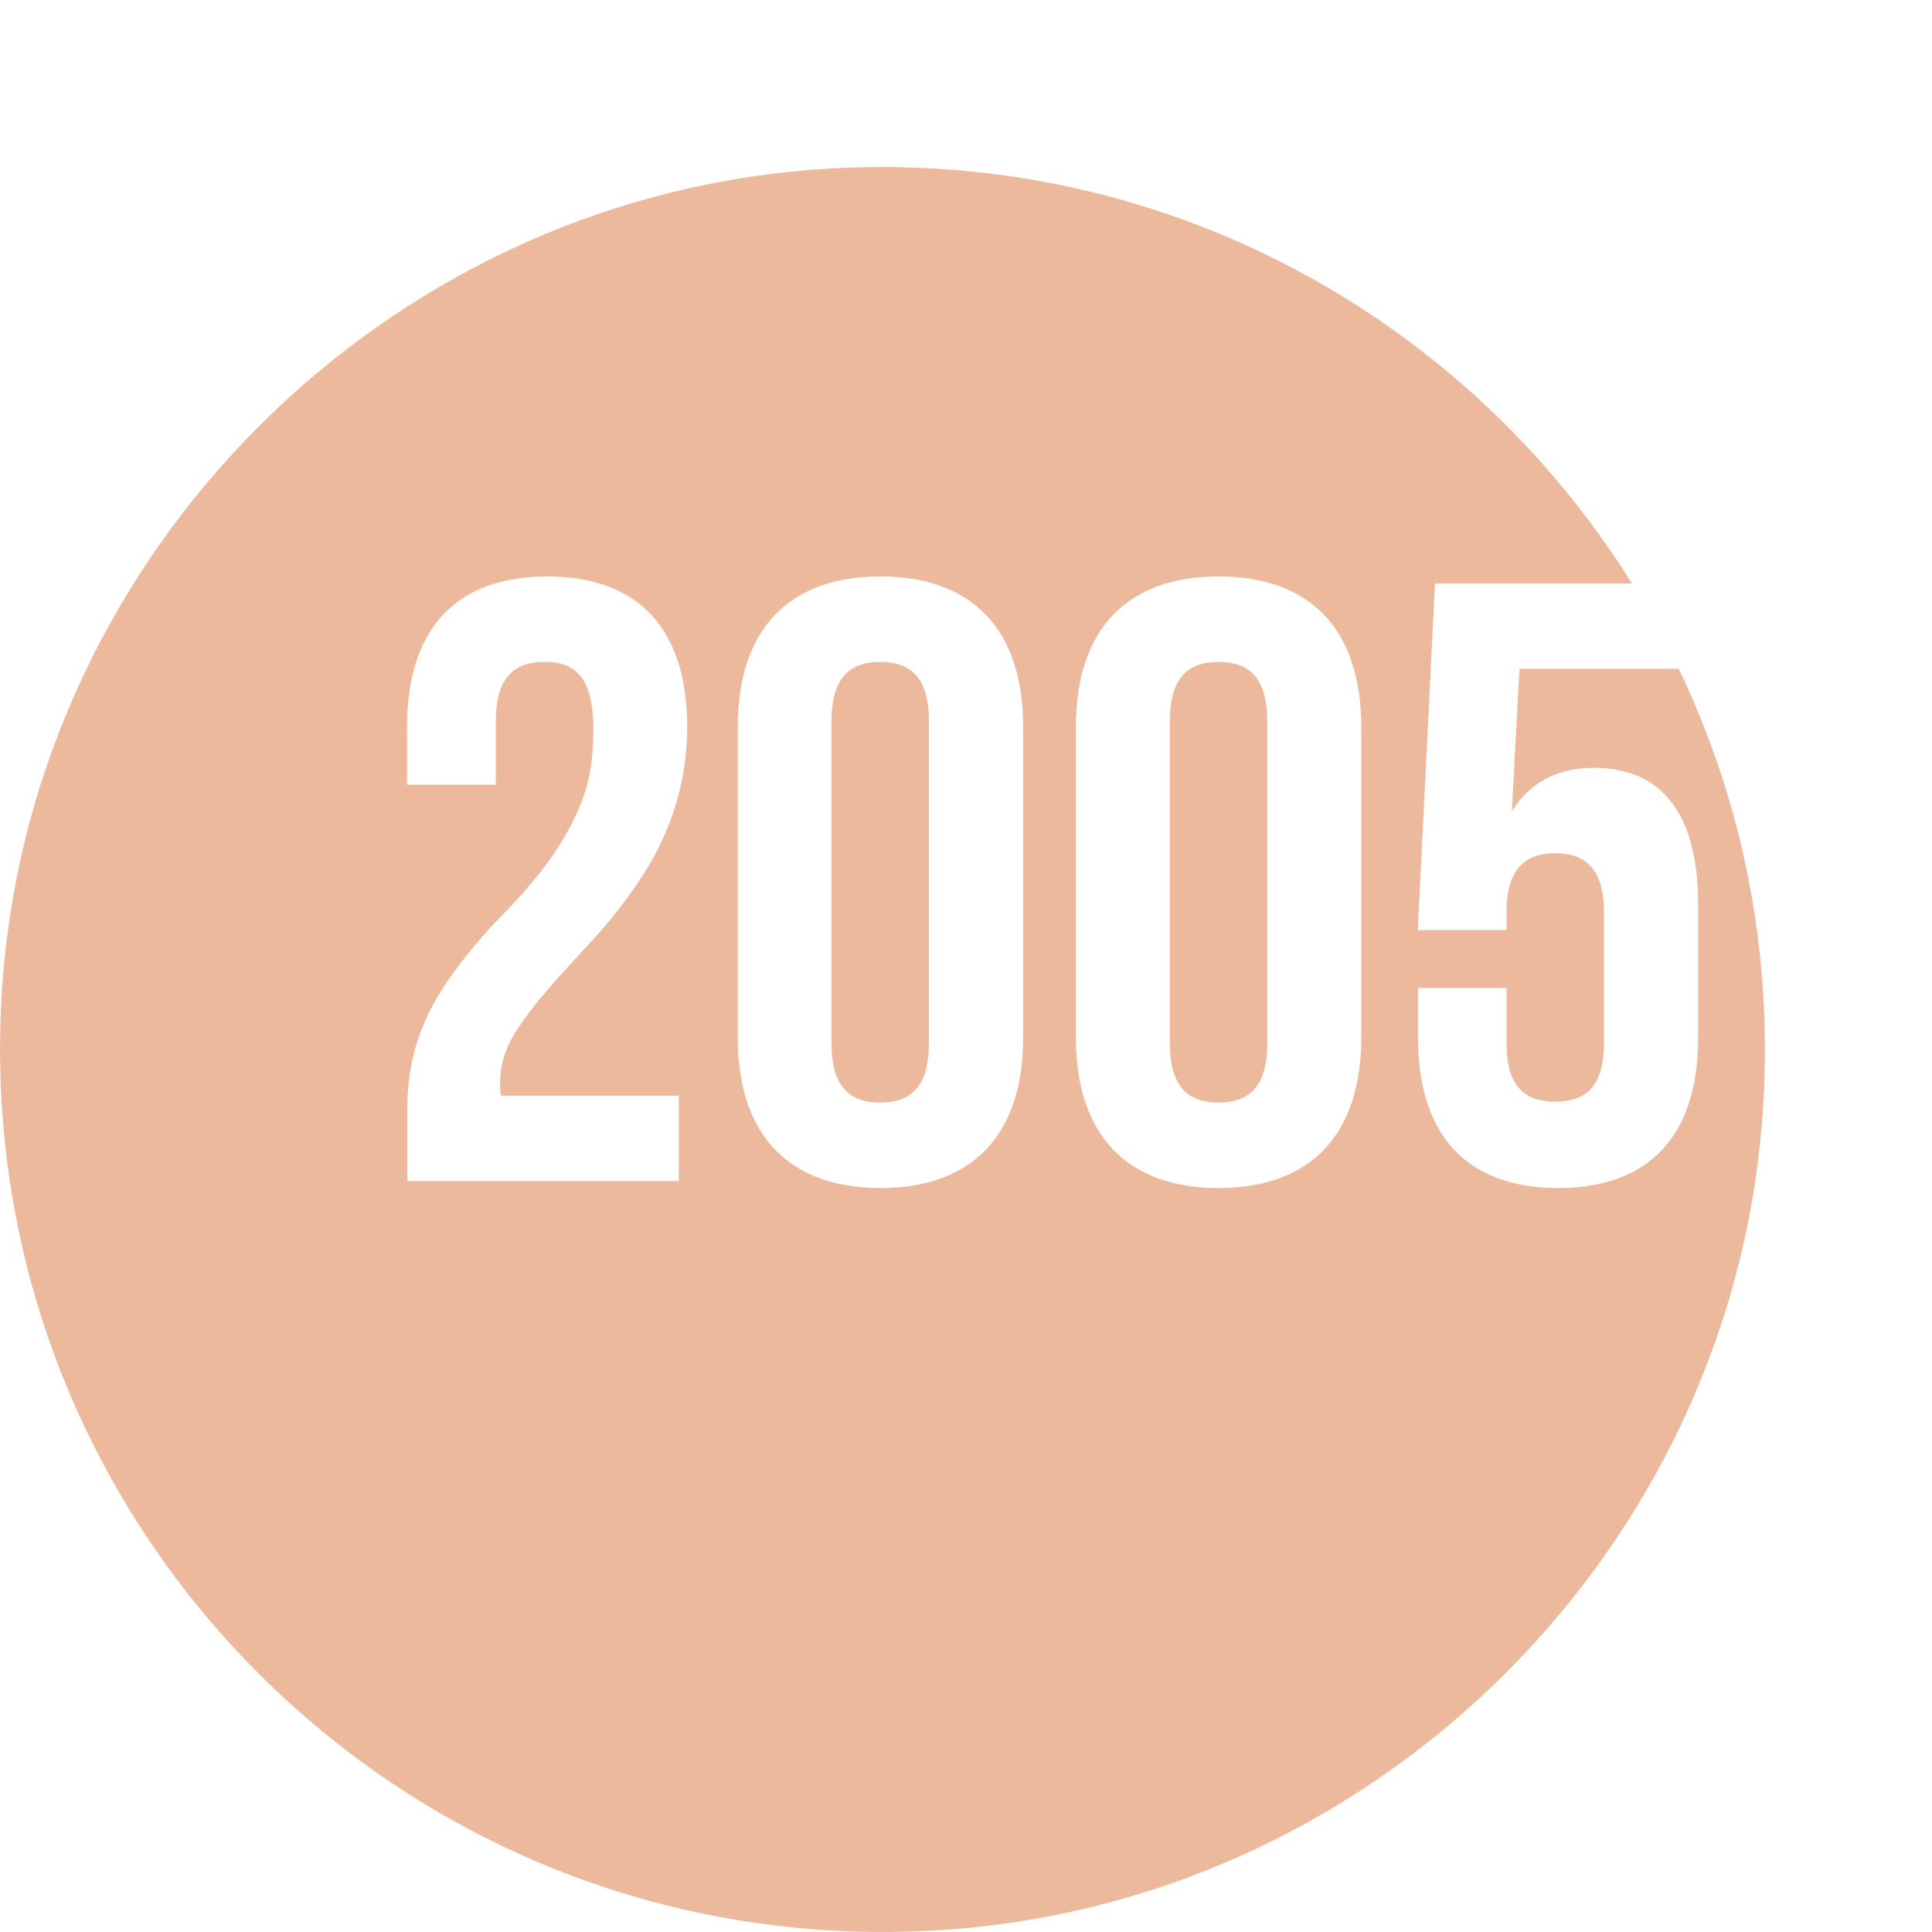 <?xml version="1.0" encoding="UTF-8"?>
<svg id="_レイヤー_2" data-name="レイヤー 2" xmlns="http://www.w3.org/2000/svg" xmlns:xlink="http://www.w3.org/1999/xlink" viewBox="0 0 80.97 80.97">
  <defs>
    <style>
      .cls-1 {
        fill: #fff;
      }

      .cls-2 {
        fill: #edb99c;
        filter: url(#drop-shadow-1);
      }
    </style>
    <filter id="drop-shadow-1" x="0" y="0" width="80.97" height="80.97" filterUnits="userSpaceOnUse">
      <feOffset dx="-7" dy="7"/>
      <feGaussianBlur result="blur" stdDeviation="0"/>
      <feFlood flood-color="#000" flood-opacity=".75"/>
      <feComposite in2="blur" operator="in"/>
      <feComposite in="SourceGraphic"/>
    </filter>
  </defs>
  <g id="_レイヤー_1-2" data-name="レイヤー 1">
    <g>
      <path class="cls-2" d="M80.85,39.98C82.64,17.19,63.76-1.68,40.97.12,23.05,1.54,8.53,16.06,7.12,33.99c-1.79,22.79,17.09,41.66,39.87,39.86,17.93-1.42,32.45-15.94,33.86-33.87Z"/>
      <g>
        <path class="cls-1" d="M22.82,27.74c-1.25,0-2.04.64-2.04,2.47v2.68h-3.72v-2.43c0-4.05,2-6.3,5.87-6.3s5.87,2.25,5.87,6.3c0,2.61-.86,4.73-2,6.44-.61.9-1.22,1.68-1.9,2.43-1.36,1.47-2.61,2.79-3.37,4.05-.39.64-.57,1.32-.57,2,0,.25,0,.43.04.54h7.45v3.58h-11.38v-3.08c0-2.43.86-4.22,2.04-5.8.57-.75,1.18-1.5,1.86-2.18,1.32-1.36,2.58-2.83,3.33-4.65.39-.9.57-1.97.57-3.19,0-2.26-.79-2.86-2.04-2.86Z"/>
        <path class="cls-1" d="M30.92,30.46c0-4.05,2.11-6.3,5.98-6.3s5.98,2.25,5.98,6.3v13.03c0,4.05-2.11,6.3-5.98,6.3s-5.98-2.26-5.98-6.3v-13.03ZM34.85,43.74c0,1.83.79,2.47,2.04,2.47s2.04-.64,2.04-2.47v-13.53c0-1.83-.79-2.47-2.04-2.47s-2.04.64-2.04,2.47v13.53Z"/>
        <path class="cls-1" d="M45.09,30.46c0-4.05,2.11-6.3,5.98-6.3s5.98,2.25,5.98,6.3v13.03c0,4.05-2.11,6.3-5.98,6.3s-5.98-2.26-5.98-6.3v-13.03ZM49.03,43.74c0,1.83.79,2.47,2.04,2.47s2.04-.64,2.04-2.47v-13.53c0-1.83-.79-2.47-2.04-2.47s-2.04.64-2.04,2.47v13.53Z"/>
        <path class="cls-1" d="M63.14,41.41v2.33c0,1.83.79,2.43,2.04,2.43s2.04-.61,2.04-2.43v-5.51c0-1.83-.79-2.47-2.04-2.47s-2.04.64-2.04,2.47v.75h-3.72l.72-14.53h10.38v3.58h-6.84l-.32,5.98c.75-1.22,1.9-1.83,3.44-1.83,2.9,0,4.37,2,4.37,5.73v5.58c0,4.05-2,6.3-5.87,6.3s-5.87-2.26-5.87-6.3v-2.08h3.72Z"/>
      </g>
    </g>
  </g>
</svg>